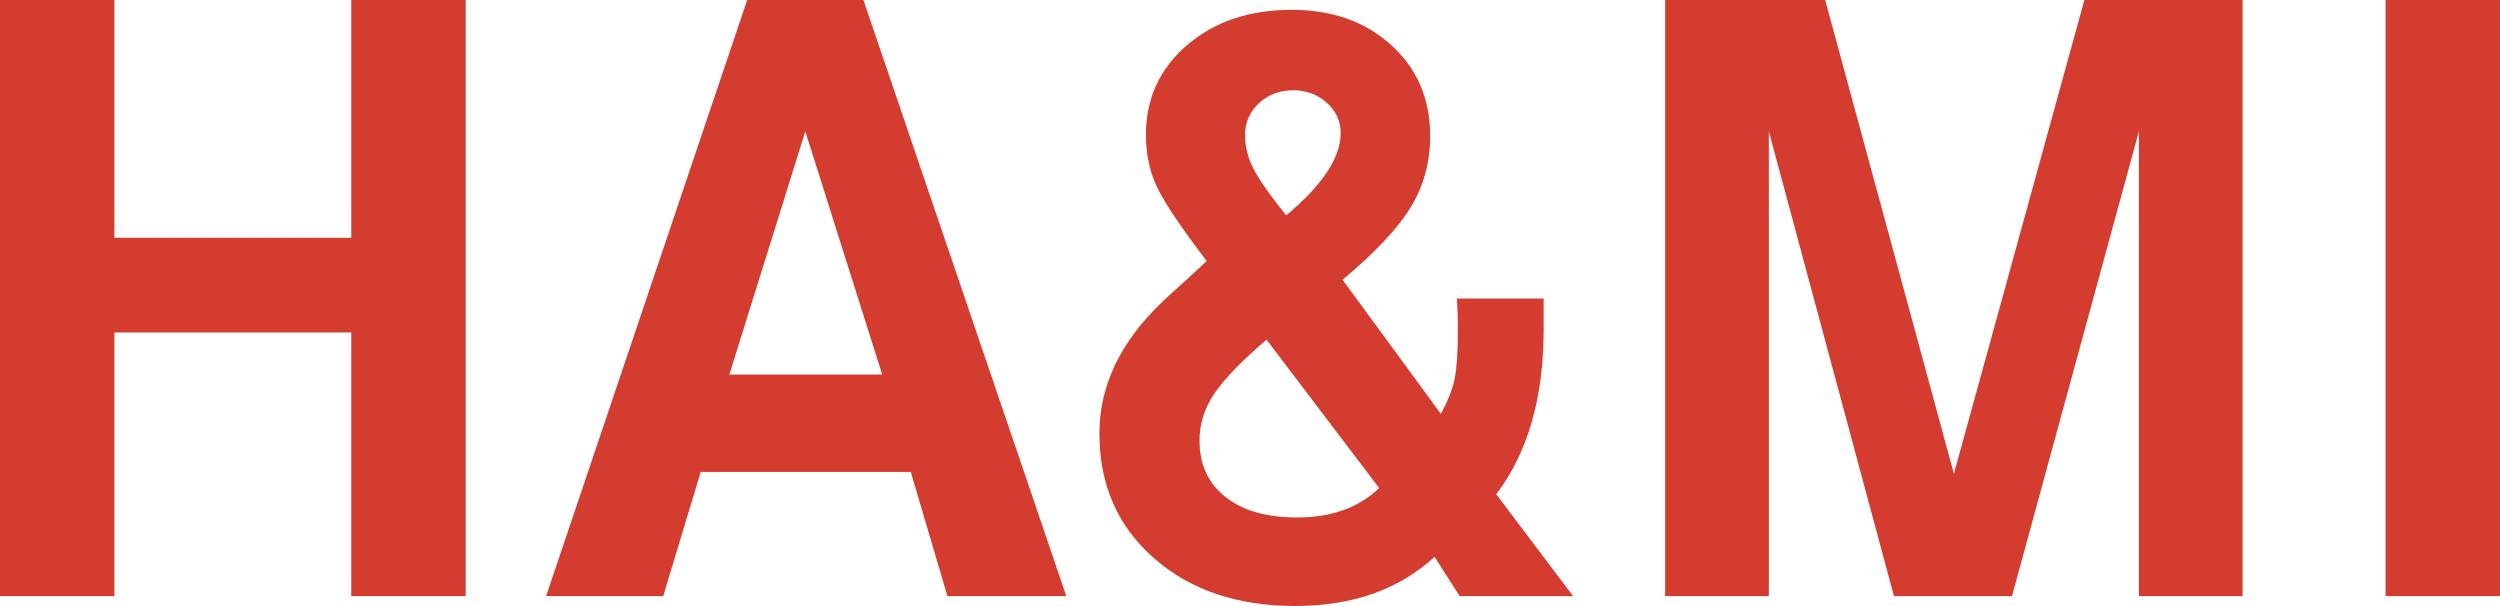 <?xml version="1.0" encoding="UTF-8"?>
<!DOCTYPE svg PUBLIC "-//W3C//DTD SVG 1.1//EN" "http://www.w3.org/Graphics/SVG/1.1/DTD/svg11.dtd">
<!-- Creator: CorelDRAW 2019 (64-Bit) -->
<svg xmlns="http://www.w3.org/2000/svg" xml:space="preserve" width="55.272mm" height="13.398mm" version="1.1" style="shape-rendering:geometricPrecision; text-rendering:geometricPrecision; image-rendering:optimizeQuality; fill-rule:evenodd; clip-rule:evenodd"
viewBox="0 0 780.16 189.11"
 xmlns:xlink="http://www.w3.org/1999/xlink"
 xmlns:xodm="http://www.corel.com/coreldraw/odm/2003">
 <defs>
  <style type="text/css">
   <![CDATA[
    .fil0 {fill:#D43C2F;fill-rule:nonzero}
   ]]>
  </style>
 </defs>
 <g id="Слой_x0020_1">
  <path class="fil0" d="M35.7 74.2l73.92 0 0 -74.2 35.7 0 0 186.04 -35.7 0 0 -82.28 -73.92 0 0 82.28 -35.7 0 0 -186.04 35.7 0 0 74.2zm197.48 -74.2l36.26 0 63.32 186.04 -37.1 0 -11.44 -38.77 -65.55 0 -11.72 38.77 -36.54 0 62.76 -186.04zm42.12 116.87l-23.99 -75.87 -23.71 75.87 47.7 0zm179.35 -23.71l27.06 0 0 9.76c0,21.2 -4.93,38.31 -14.78,51.32l23.99 31.8 -35.42 0 -7.81 -12.27c-11.16,10.23 -25.66,15.34 -43.51,15.34 -18.04,0 -32.73,-4.97 -44.07,-14.92 -11.34,-9.95 -17.02,-22.92 -17.02,-38.91 0,-14.88 6.51,-28.54 19.53,-41 0.56,-0.56 2.28,-2.14 5.16,-4.74 2.88,-2.6 5.81,-5.3 8.79,-8.09 -7.81,-10.23 -12.92,-17.8 -15.34,-22.73 -2.42,-4.93 -3.63,-10.46 -3.63,-16.6 0,-11.34 4.28,-20.69 12.83,-28.03 8.55,-7.35 19.43,-11.02 32.64,-11.02 12.64,0 23.01,3.67 31.1,11.02 8.09,7.35 12.13,16.78 12.13,28.31 0,8.18 -2,15.57 -6,22.17 -4,6.6 -11.11,14.18 -21.34,22.73l30.68 41.84c2.23,-4.09 3.67,-7.76 4.32,-11.02 0.65,-3.25 0.98,-8.23 0.98,-14.92 0,-3.72 -0.09,-7.07 -0.28,-10.04zm-53.28 -25.94c11.34,-9.48 17.01,-18.04 17.01,-25.66 0,-3.72 -1.44,-6.88 -4.32,-9.48 -2.88,-2.6 -6.37,-3.91 -10.46,-3.91 -4.28,0 -7.86,1.35 -10.74,4.05 -2.88,2.7 -4.32,6 -4.32,9.9 0,3.53 0.84,6.97 2.51,10.32 1.67,3.35 5.11,8.28 10.32,14.78zm29.01 85.07l-35.14 -46.3c-7.81,6.69 -13.25,12.32 -16.32,16.87 -3.07,4.56 -4.6,9.44 -4.6,14.64 0,7.44 2.7,13.29 8.09,17.57 5.39,4.28 12.83,6.42 22.31,6.42 10.78,0 19.34,-3.07 25.66,-9.2zm89.26 -152.29l49.93 0 40.17 147.83 40.72 -147.83 49.37 0 0 186.04 -32.36 0 0 -145.04 -39.61 145.04 -36.82 0 -39.05 -145.04 0 145.04 -32.36 0 0 -186.04zm260.52 186.04l-35.7 0 0 -186.04 35.7 0 0 186.04z"/>
 </g>
</svg>
